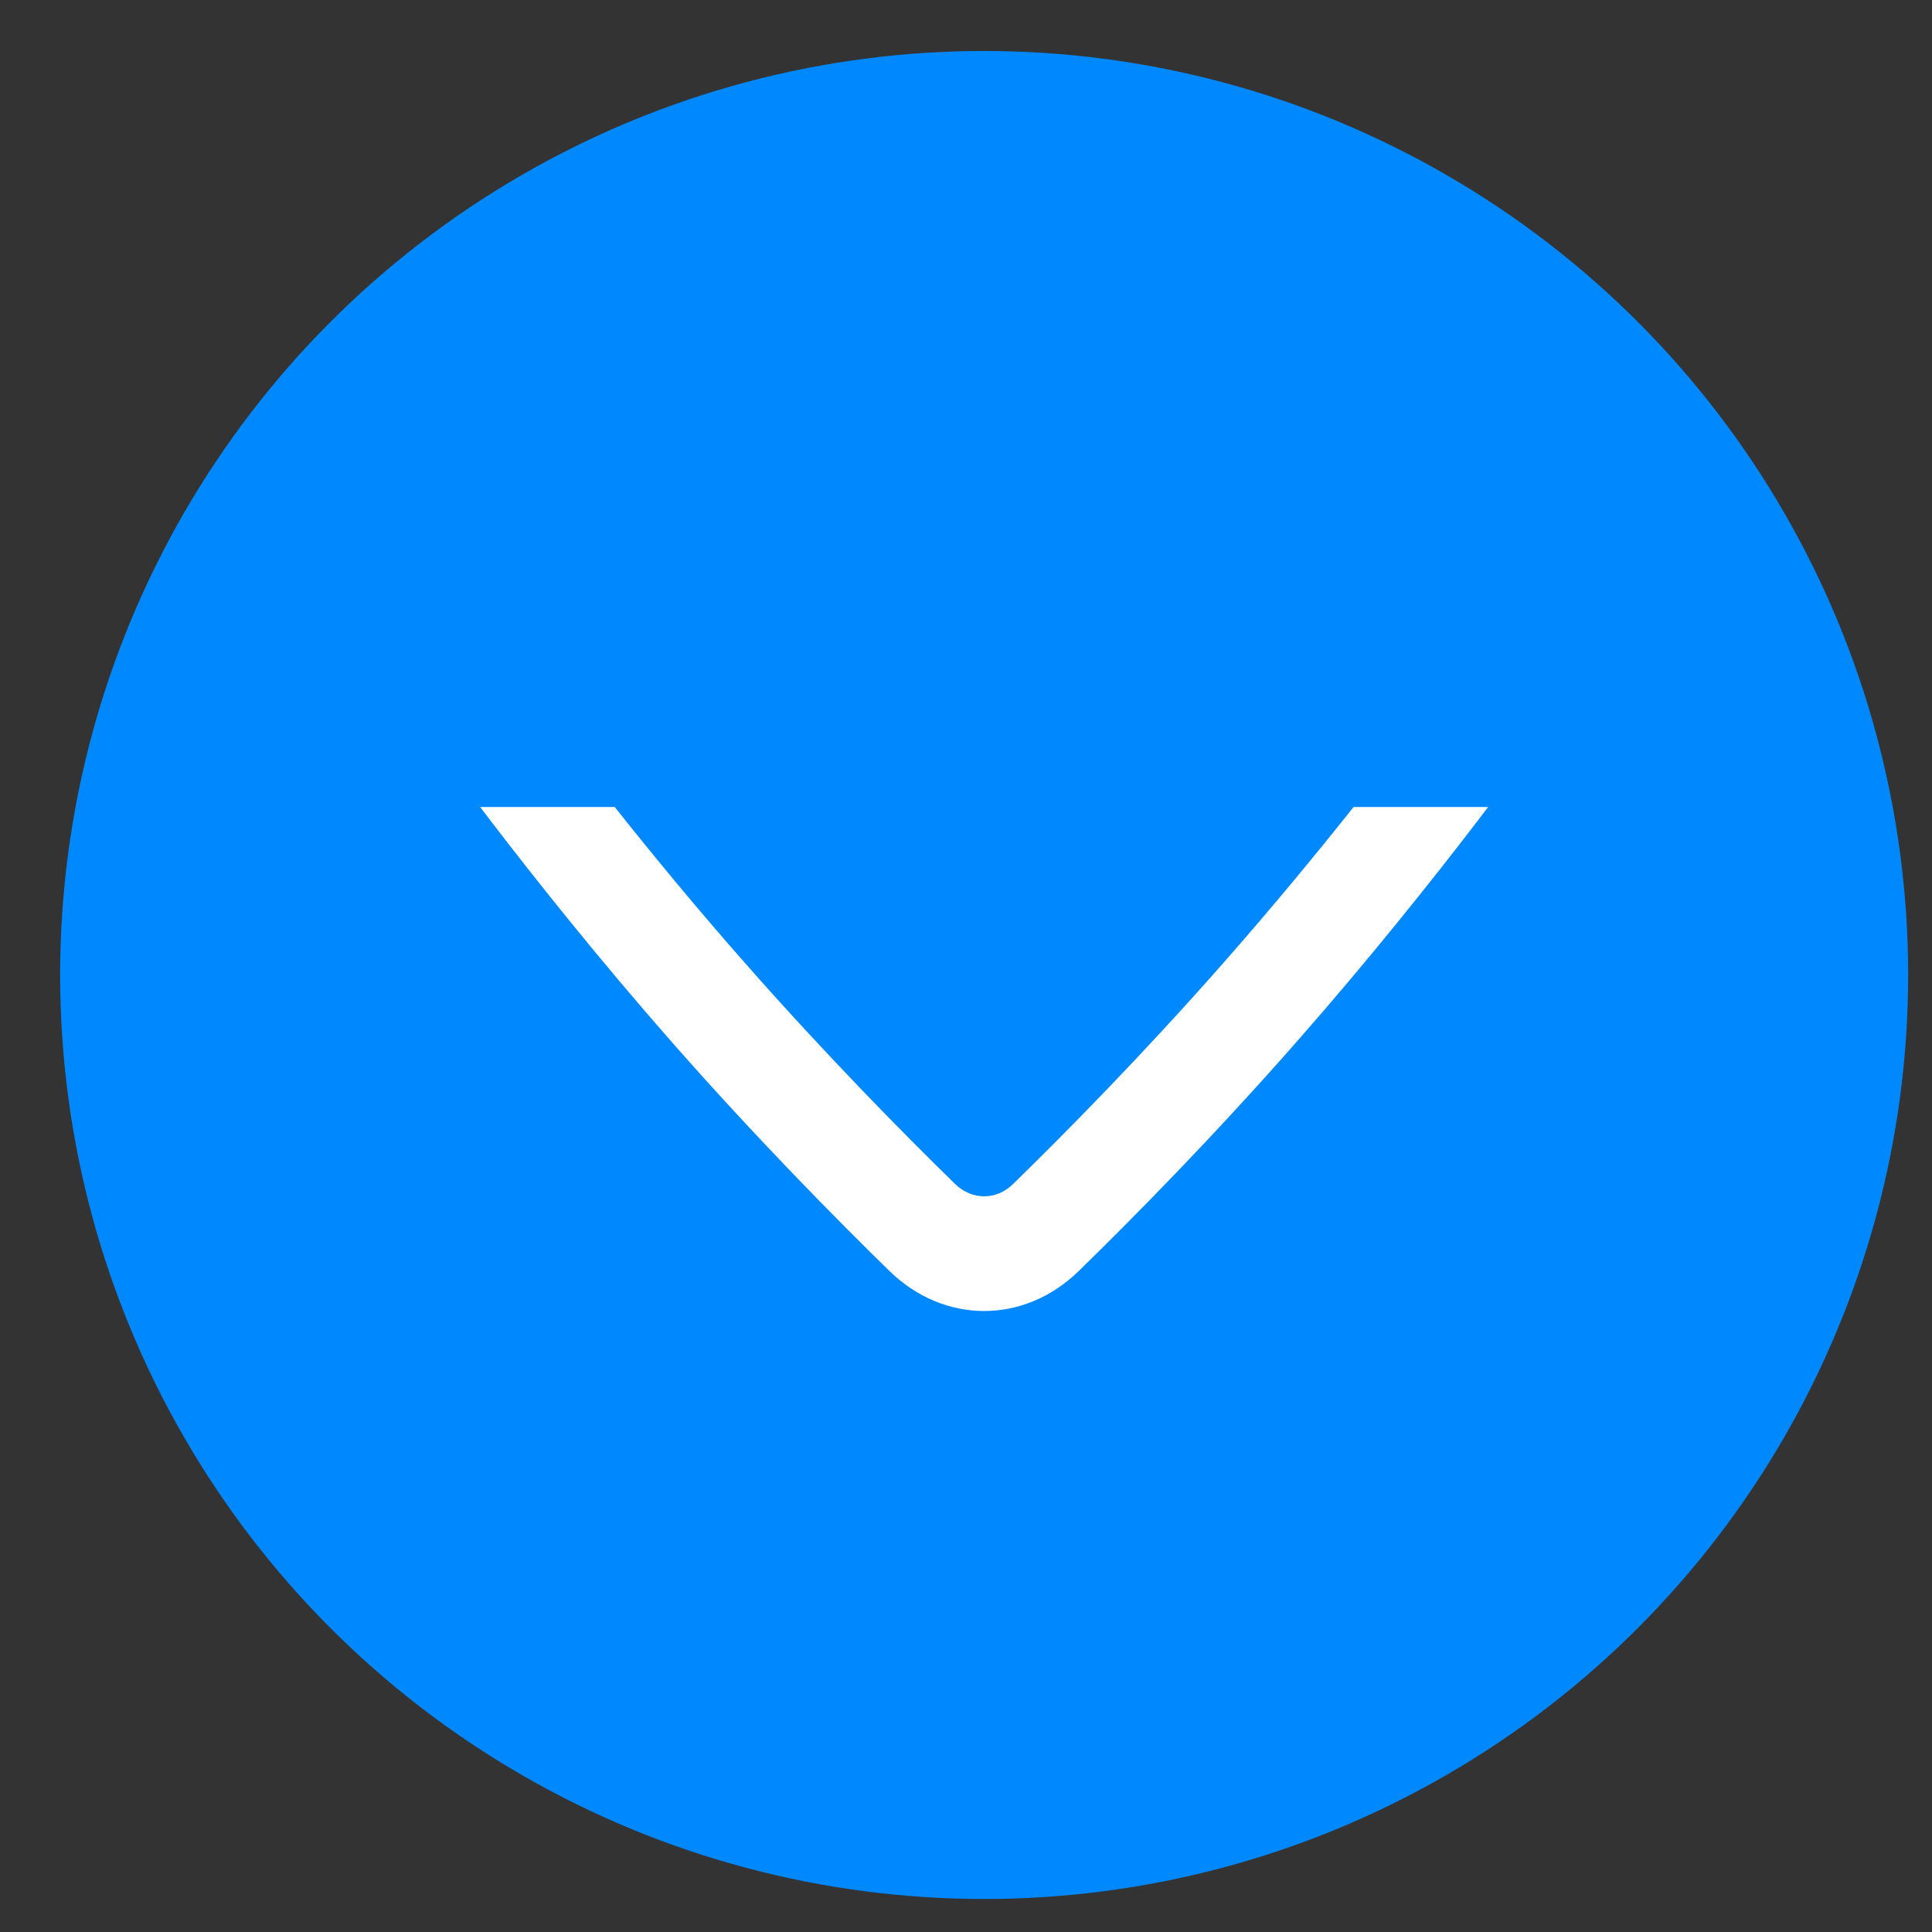 <?xml version="1.0" encoding="UTF-8"?> <svg xmlns="http://www.w3.org/2000/svg" width="23" height="23" viewBox="0 0 23 23" fill="none"><rect x="0" y="0" width="23" height="23" fill="#333333" stroke="none"/><circle cx="11.716" cy="11.607" r="11" fill="#0088FE"></circle><path fill-rule="evenodd" clip-rule="evenodd" d="M5.716 9.607C5.755 9.659 5.795 9.712 5.837 9.766C6.372 10.465 7.126 11.413 8 12.408C9.008 13.554 9.962 14.519 10.589 15.131C11.24 15.766 12.192 15.766 12.842 15.131C13.47 14.519 14.424 13.554 15.431 12.408C16.306 11.413 17.06 10.465 17.595 9.766C17.637 9.712 17.677 9.659 17.716 9.607L16.114 9.607C15.676 10.159 15.155 10.791 14.583 11.442C13.603 12.557 12.673 13.498 12.061 14.095C11.86 14.291 11.572 14.291 11.37 14.095C10.759 13.498 9.829 12.557 8.849 11.442C8.276 10.791 7.756 10.159 7.318 9.607L5.716 9.607Z" fill="white"></path></svg> 